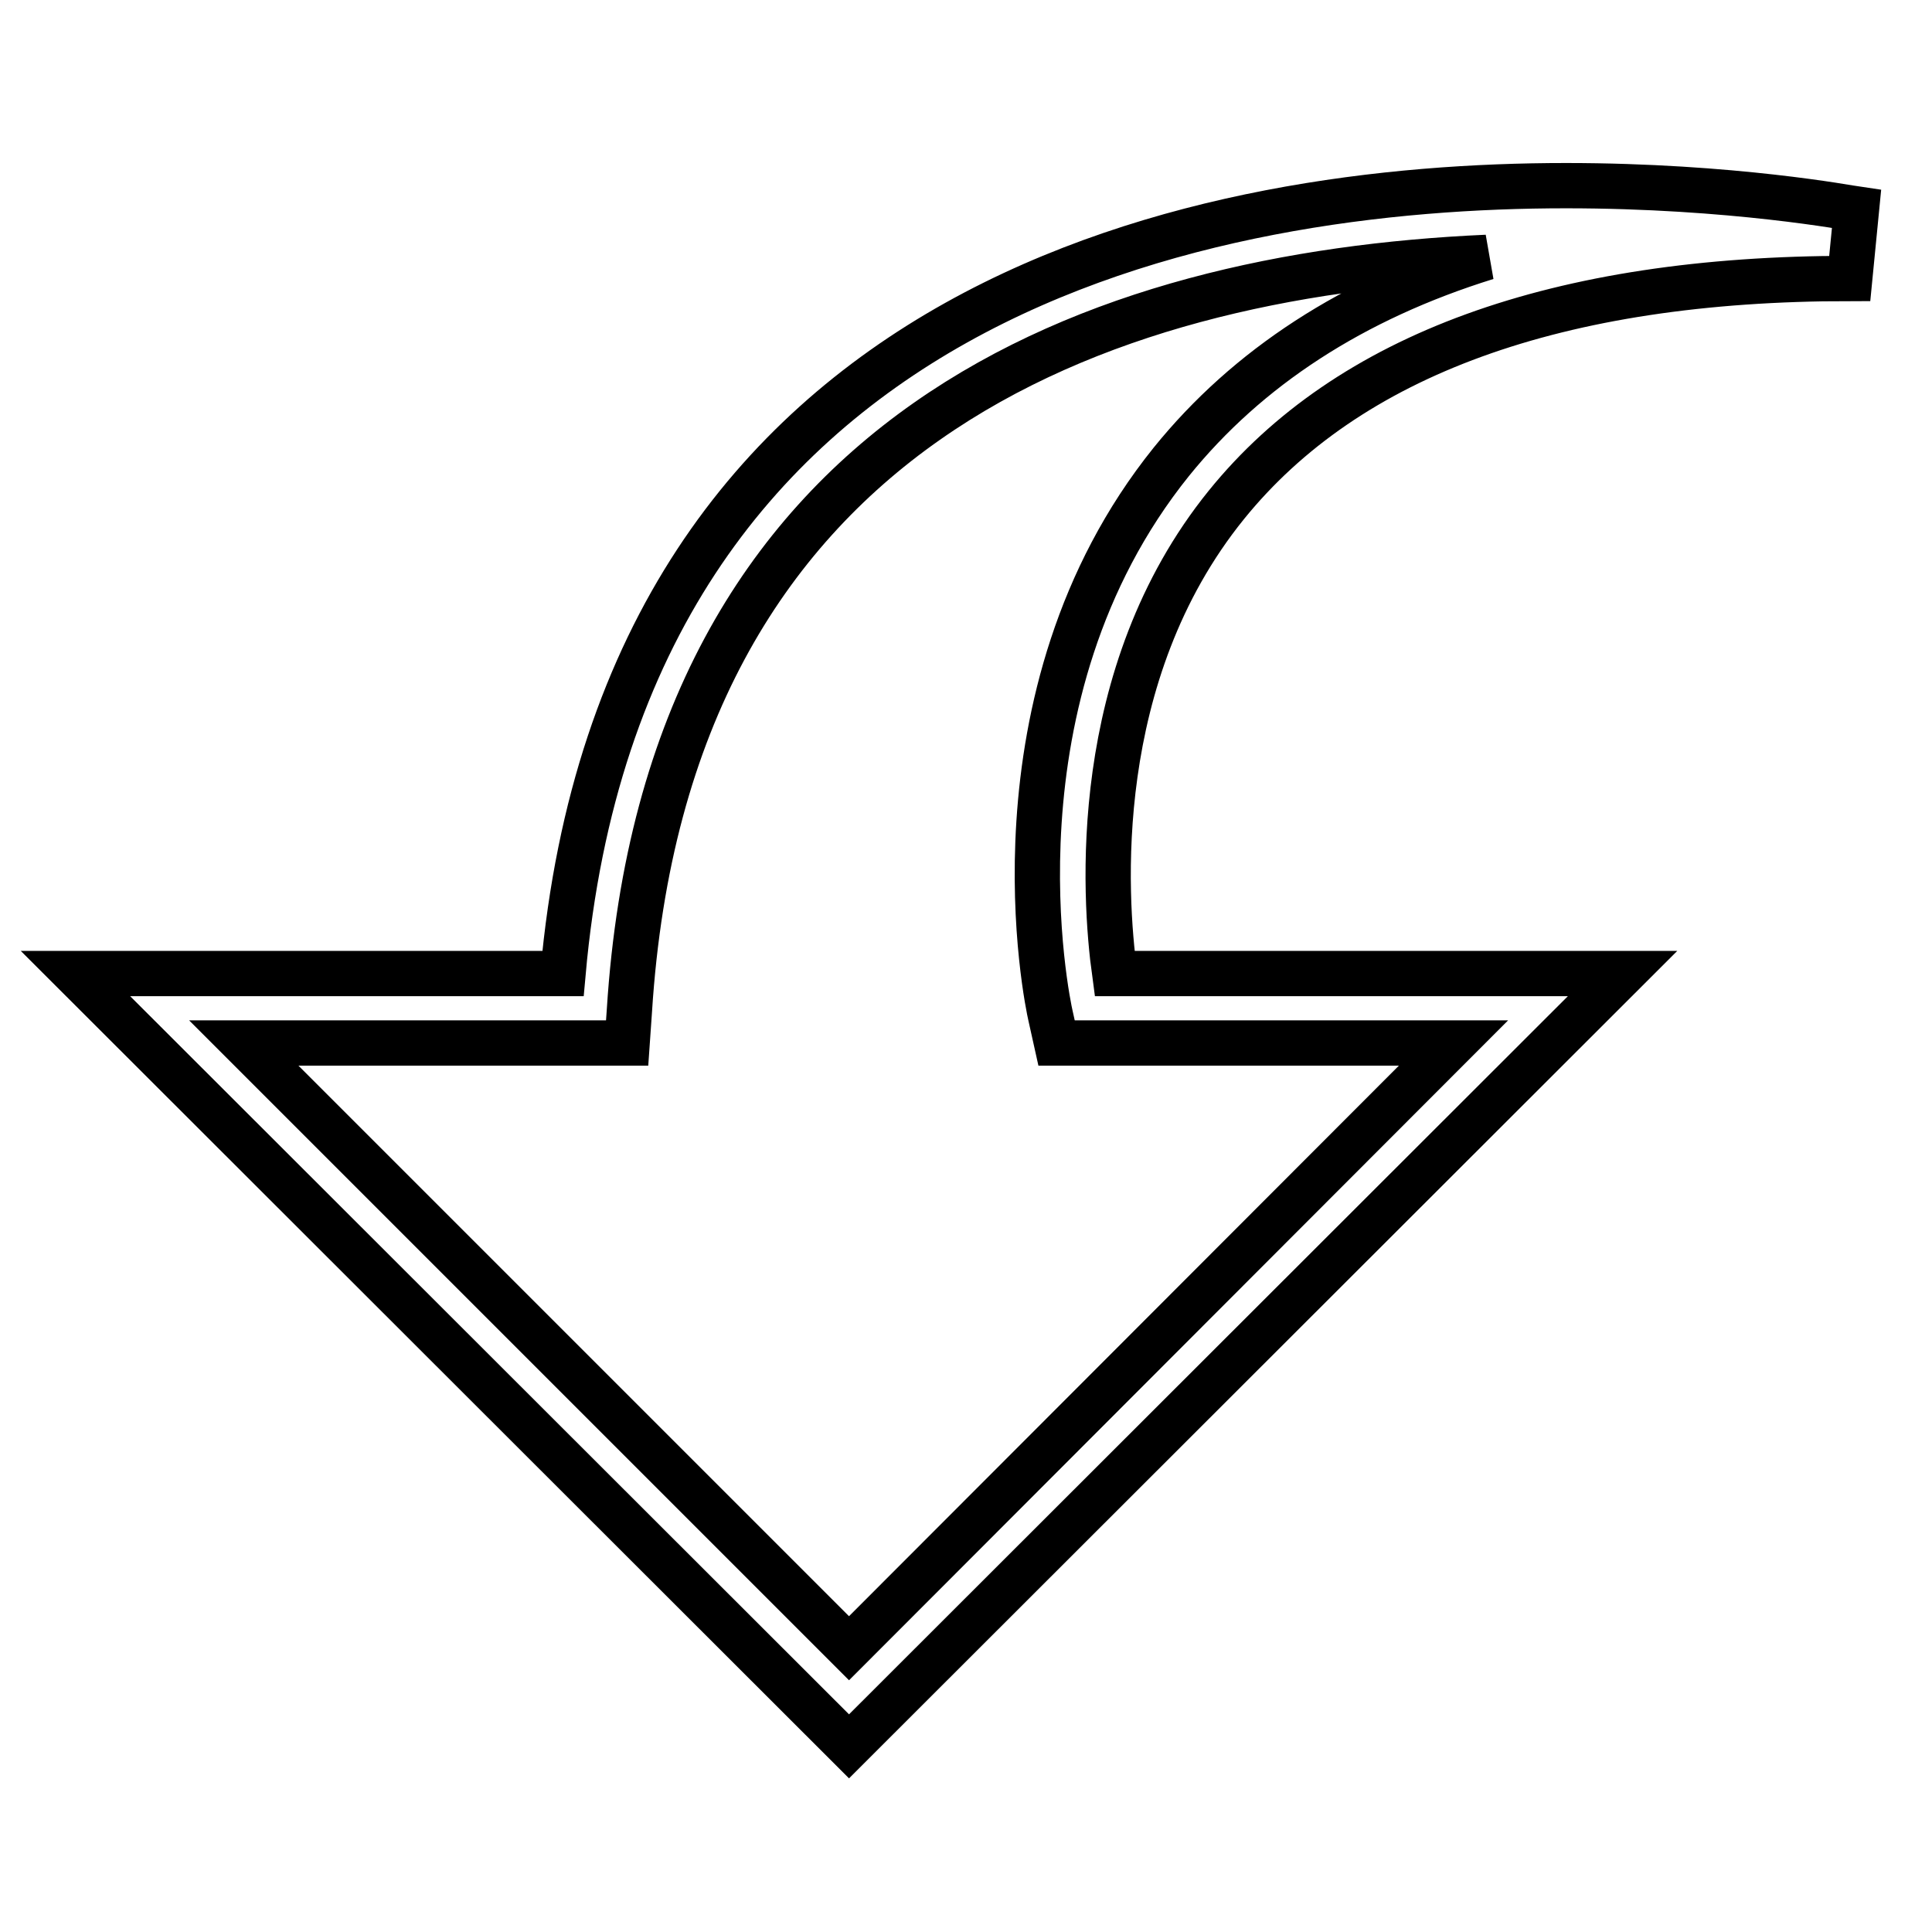 <?xml version="1.0" encoding="utf-8"?>
<!-- Svg Vector Icons : http://www.onlinewebfonts.com/icon -->
<!DOCTYPE svg PUBLIC "-//W3C//DTD SVG 1.1//EN" "http://www.w3.org/Graphics/SVG/1.1/DTD/svg11.dtd">
<svg version="1.1" xmlns="http://www.w3.org/2000/svg" xmlns:xlink="http://www.w3.org/1999/xlink" x="0px" y="0px" viewBox="0 0 256 256" enable-background="new 0 0 256 256" xml:space="preserve">
<g><g><g><g><g><path stroke-width="6" fill-opacity="0" stroke="#000000"  d="M112.5,231.4L10,129h64.6c8.1-90.7,86.4-104.4,132.9-104.4c22,0,37.8,3,38.5,3.1l-0.9,9.2c-38.7,0-66.5,10.1-82.6,30c-18.2,22.5-16.2,51.9-14.8,62.1H215L112.5,231.4z M32.3,138.2l80.2,80.2l80.1-80.2h-52.6l-0.8-3.6c-0.4-1.7-9-42.3,16-73.4c10.1-12.5,24.1-21.6,41.8-27.1c-51.3,2.3-108.7,22.4-113.6,99.8l-0.3,4.3H32.3L32.3,138.2z"/></g></g></g><g></g><g></g><g></g><g></g><g></g><g></g><g></g><g></g><g></g><g></g><g></g><g></g><g></g><g></g><g></g></g></g>
</svg>